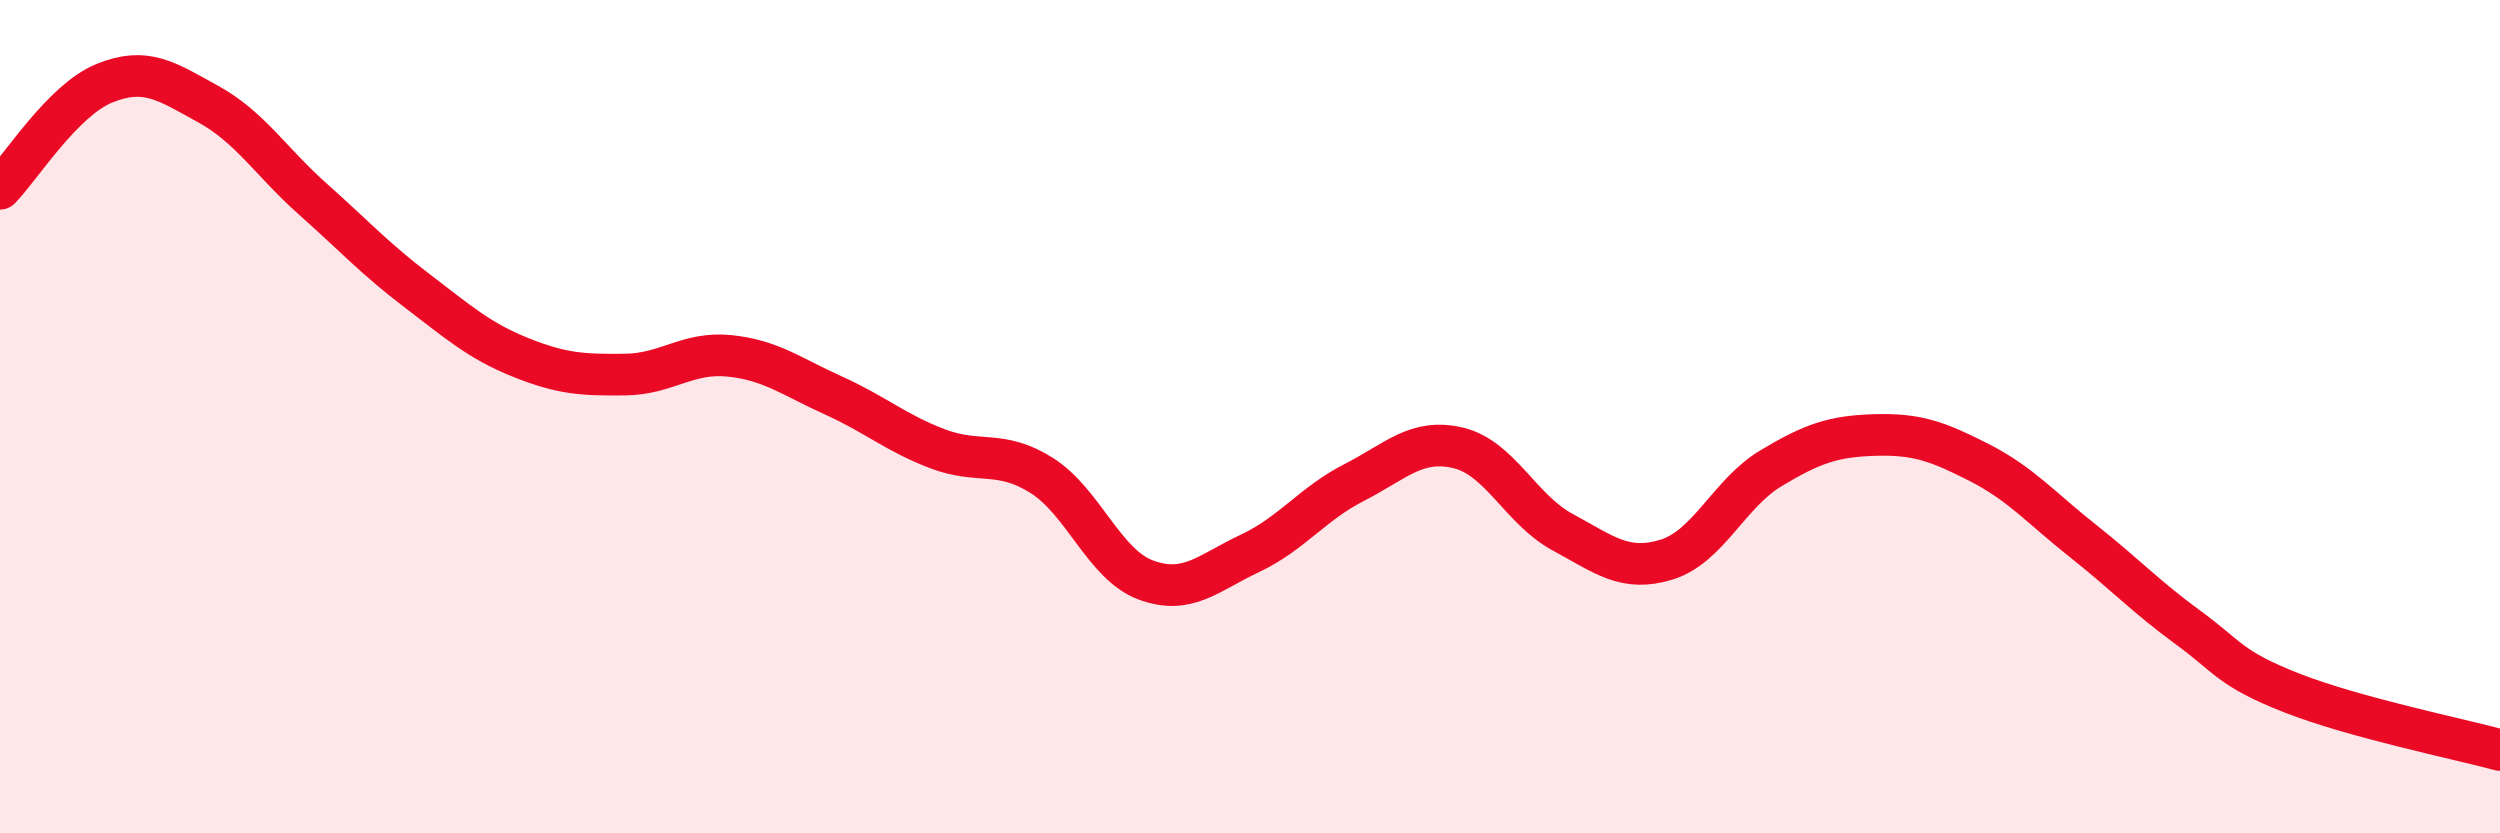 
    <svg width="60" height="20" viewBox="0 0 60 20" xmlns="http://www.w3.org/2000/svg">
      <path
        d="M 0,4.53 C 0.5,4.02 1.5,2.41 2.5,2 C 3.5,1.59 4,1.95 5,2.5 C 6,3.05 6.5,3.88 7.5,4.77 C 8.5,5.66 9,6.21 10,6.97 C 11,7.73 11.5,8.18 12.5,8.58 C 13.5,8.98 14,9 15,8.99 C 16,8.98 16.5,8.44 17.5,8.54 C 18.5,8.64 19,9.04 20,9.49 C 21,9.94 21.5,10.39 22.5,10.77 C 23.5,11.15 24,10.78 25,11.41 C 26,12.04 26.5,13.55 27.5,13.92 C 28.5,14.29 29,13.75 30,13.28 C 31,12.81 31.5,12.09 32.5,11.58 C 33.5,11.07 34,10.51 35,10.75 C 36,10.99 36.5,12.23 37.5,12.77 C 38.5,13.31 39,13.74 40,13.43 C 41,13.12 41.5,11.84 42.5,11.24 C 43.5,10.64 44,10.47 45,10.44 C 46,10.41 46.5,10.59 47.5,11.1 C 48.5,11.61 49,12.2 50,12.99 C 51,13.78 51.5,14.32 52.5,15.05 C 53.5,15.78 53.5,16.04 55,16.63 C 56.5,17.22 59,17.73 60,18L60 20L0 20Z"
        fill="#EB0A25"
        opacity="0.1"
        stroke-linecap="round"
        stroke-linejoin="round"
      />
      <path
        d="M 0,4.53 C 0.5,4.02 1.5,2.41 2.5,2 C 3.5,1.59 4,1.95 5,2.5 C 6,3.05 6.5,3.88 7.5,4.77 C 8.5,5.66 9,6.21 10,6.97 C 11,7.73 11.5,8.18 12.5,8.58 C 13.5,8.98 14,9 15,8.99 C 16,8.98 16.5,8.44 17.5,8.54 C 18.5,8.64 19,9.04 20,9.49 C 21,9.94 21.5,10.39 22.5,10.77 C 23.5,11.15 24,10.78 25,11.41 C 26,12.04 26.5,13.55 27.5,13.92 C 28.5,14.29 29,13.75 30,13.28 C 31,12.81 31.5,12.09 32.5,11.58 C 33.5,11.07 34,10.51 35,10.75 C 36,10.99 36.5,12.23 37.5,12.77 C 38.5,13.31 39,13.74 40,13.43 C 41,13.12 41.5,11.84 42.5,11.24 C 43.5,10.64 44,10.47 45,10.44 C 46,10.41 46.5,10.59 47.5,11.1 C 48.5,11.61 49,12.2 50,12.99 C 51,13.78 51.5,14.32 52.5,15.05 C 53.5,15.78 53.5,16.04 55,16.63 C 56.5,17.22 59,17.73 60,18"
        stroke="#EB0A25"
        stroke-width="1"
        fill="none"
        stroke-linecap="round"
        stroke-linejoin="round"
      />
    </svg>
  
